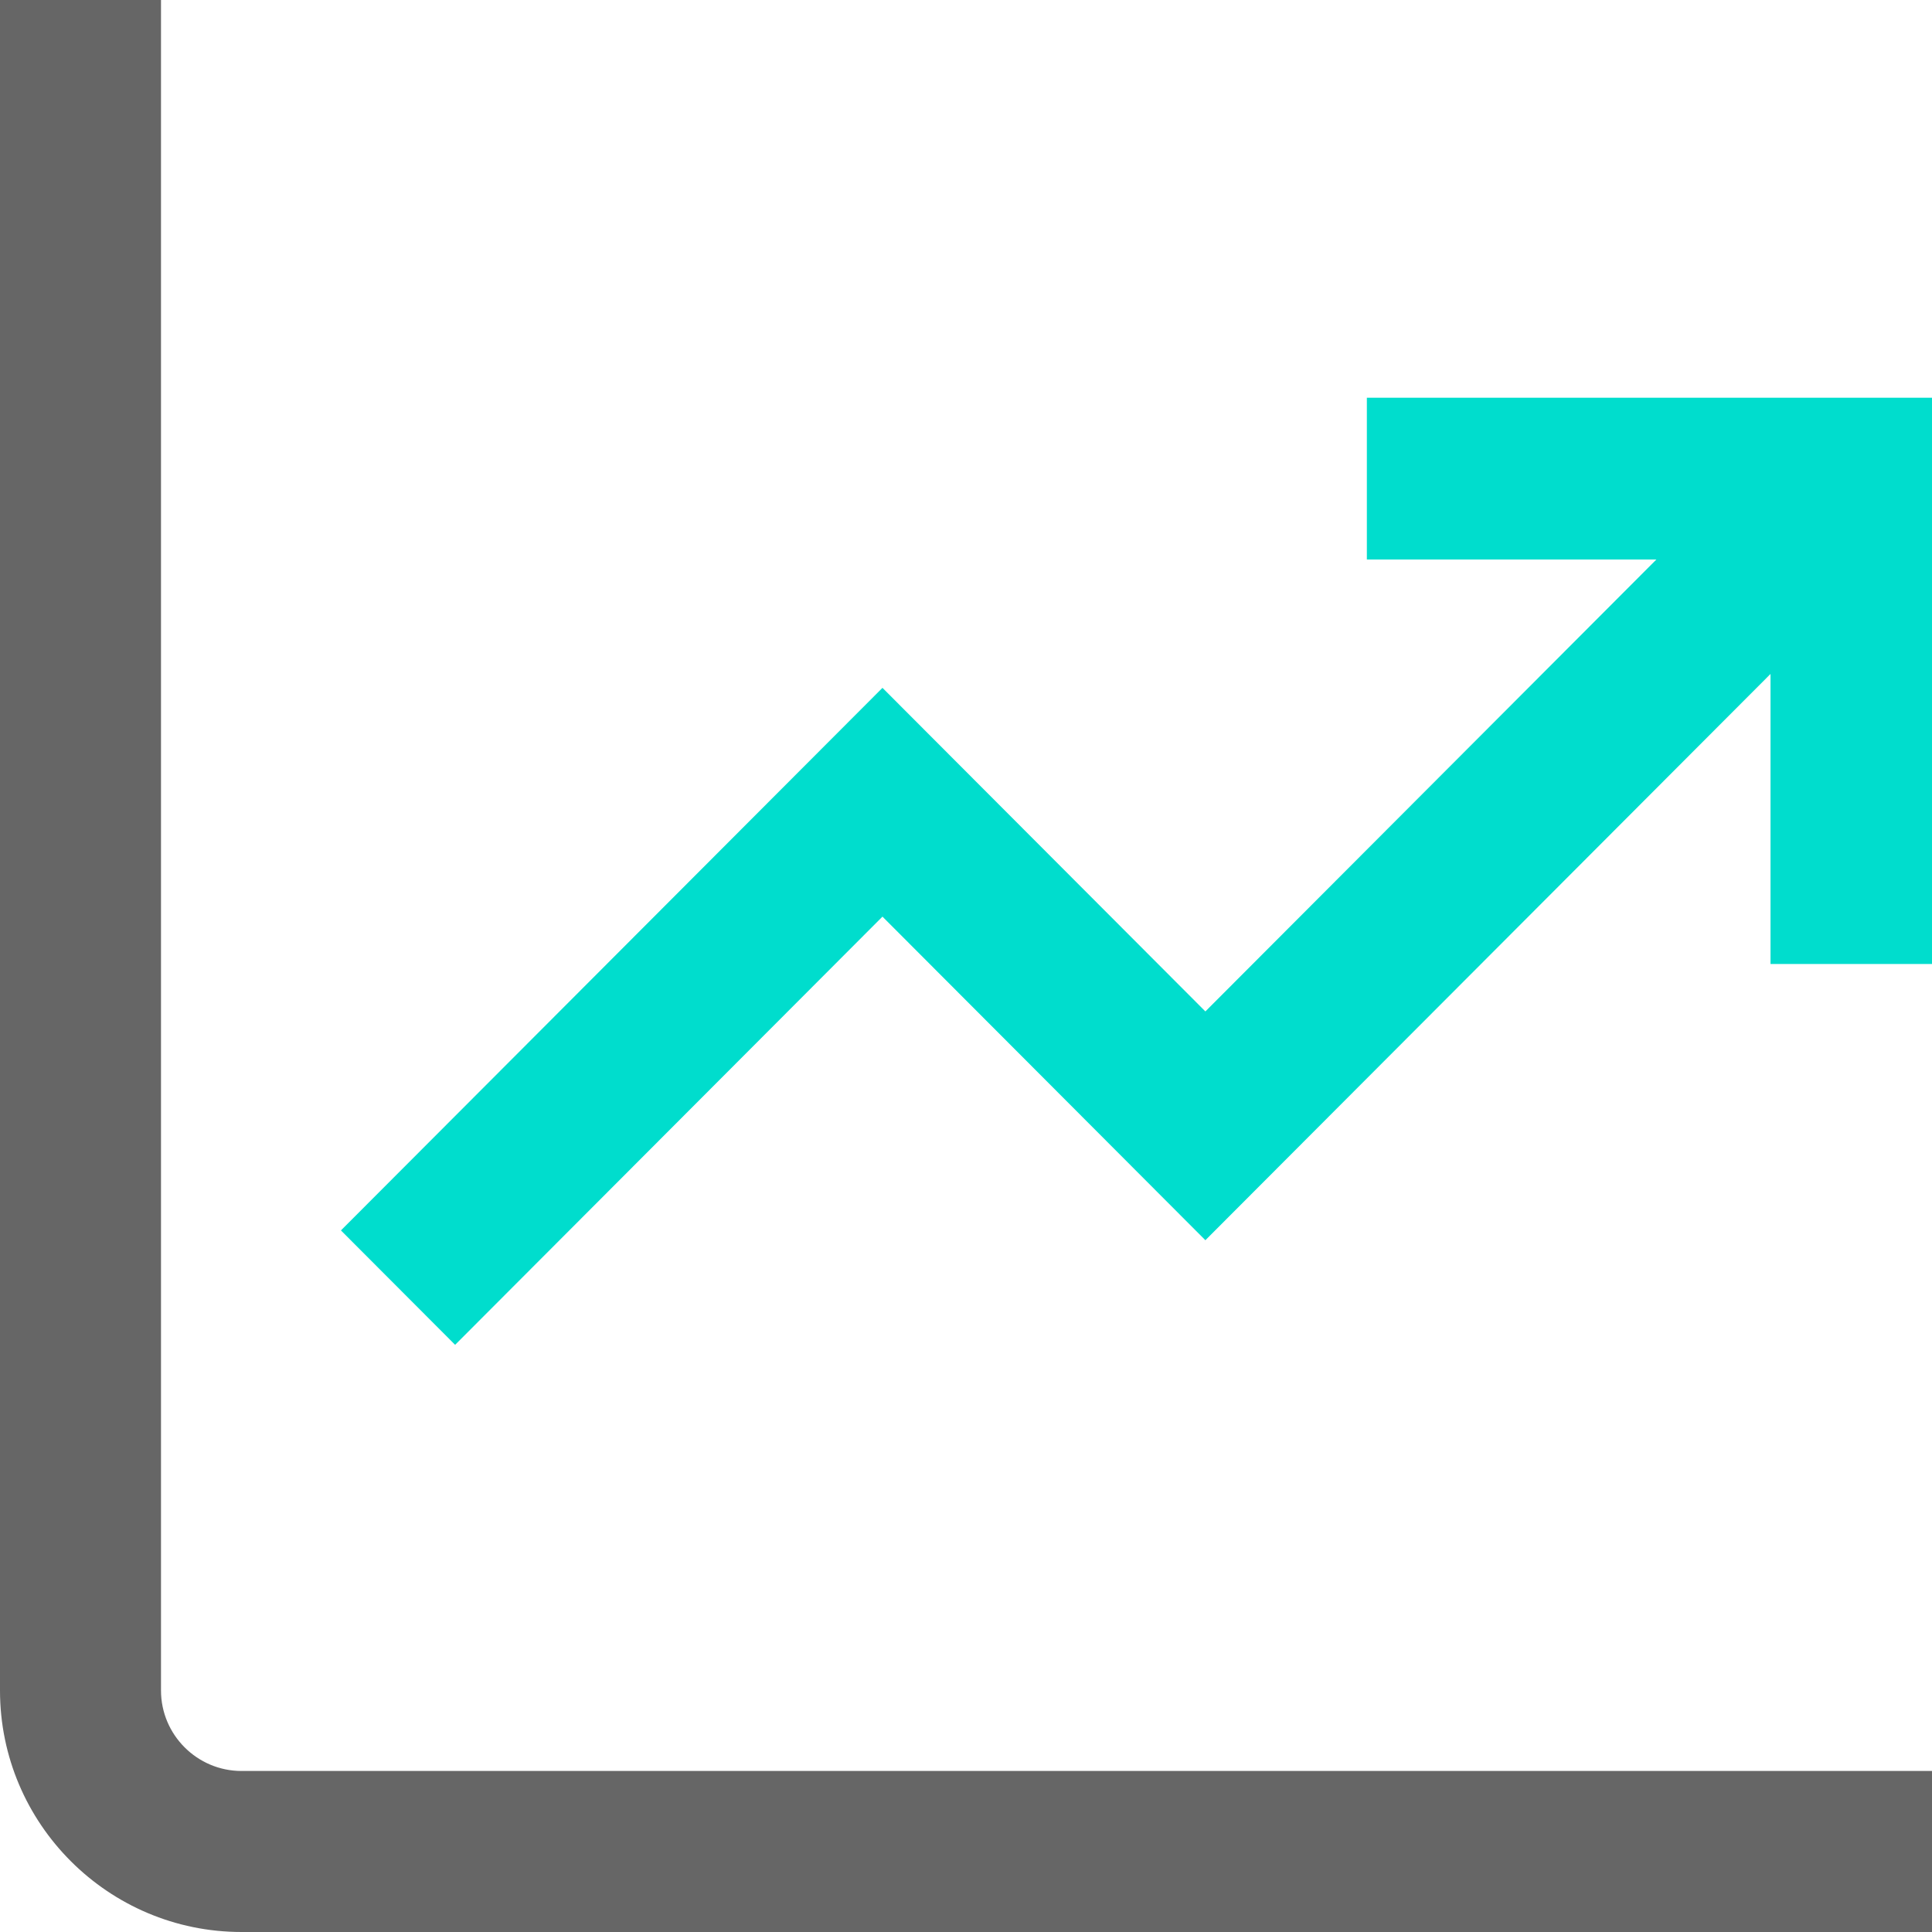 <?xml version="1.0" encoding="UTF-8"?>
<svg xmlns="http://www.w3.org/2000/svg" width="72" height="72" viewBox="0 0 72 72" fill="none">
  <path d="M9 65.999H72V72H9C4.037 72 0 67.963 0 63V0H6V63C6 64.652 7.348 65.999 9 65.999Z" fill="#666666"></path>
  <path d="M50.939 14.823V20.852H61.728L44.921 37.693L32.887 25.634L12.706 45.854L16.961 50.118L32.887 34.16L44.921 46.219L65.982 25.116V35.926H72V14.823H50.939Z" fill="#00DDCD"></path>
</svg>
